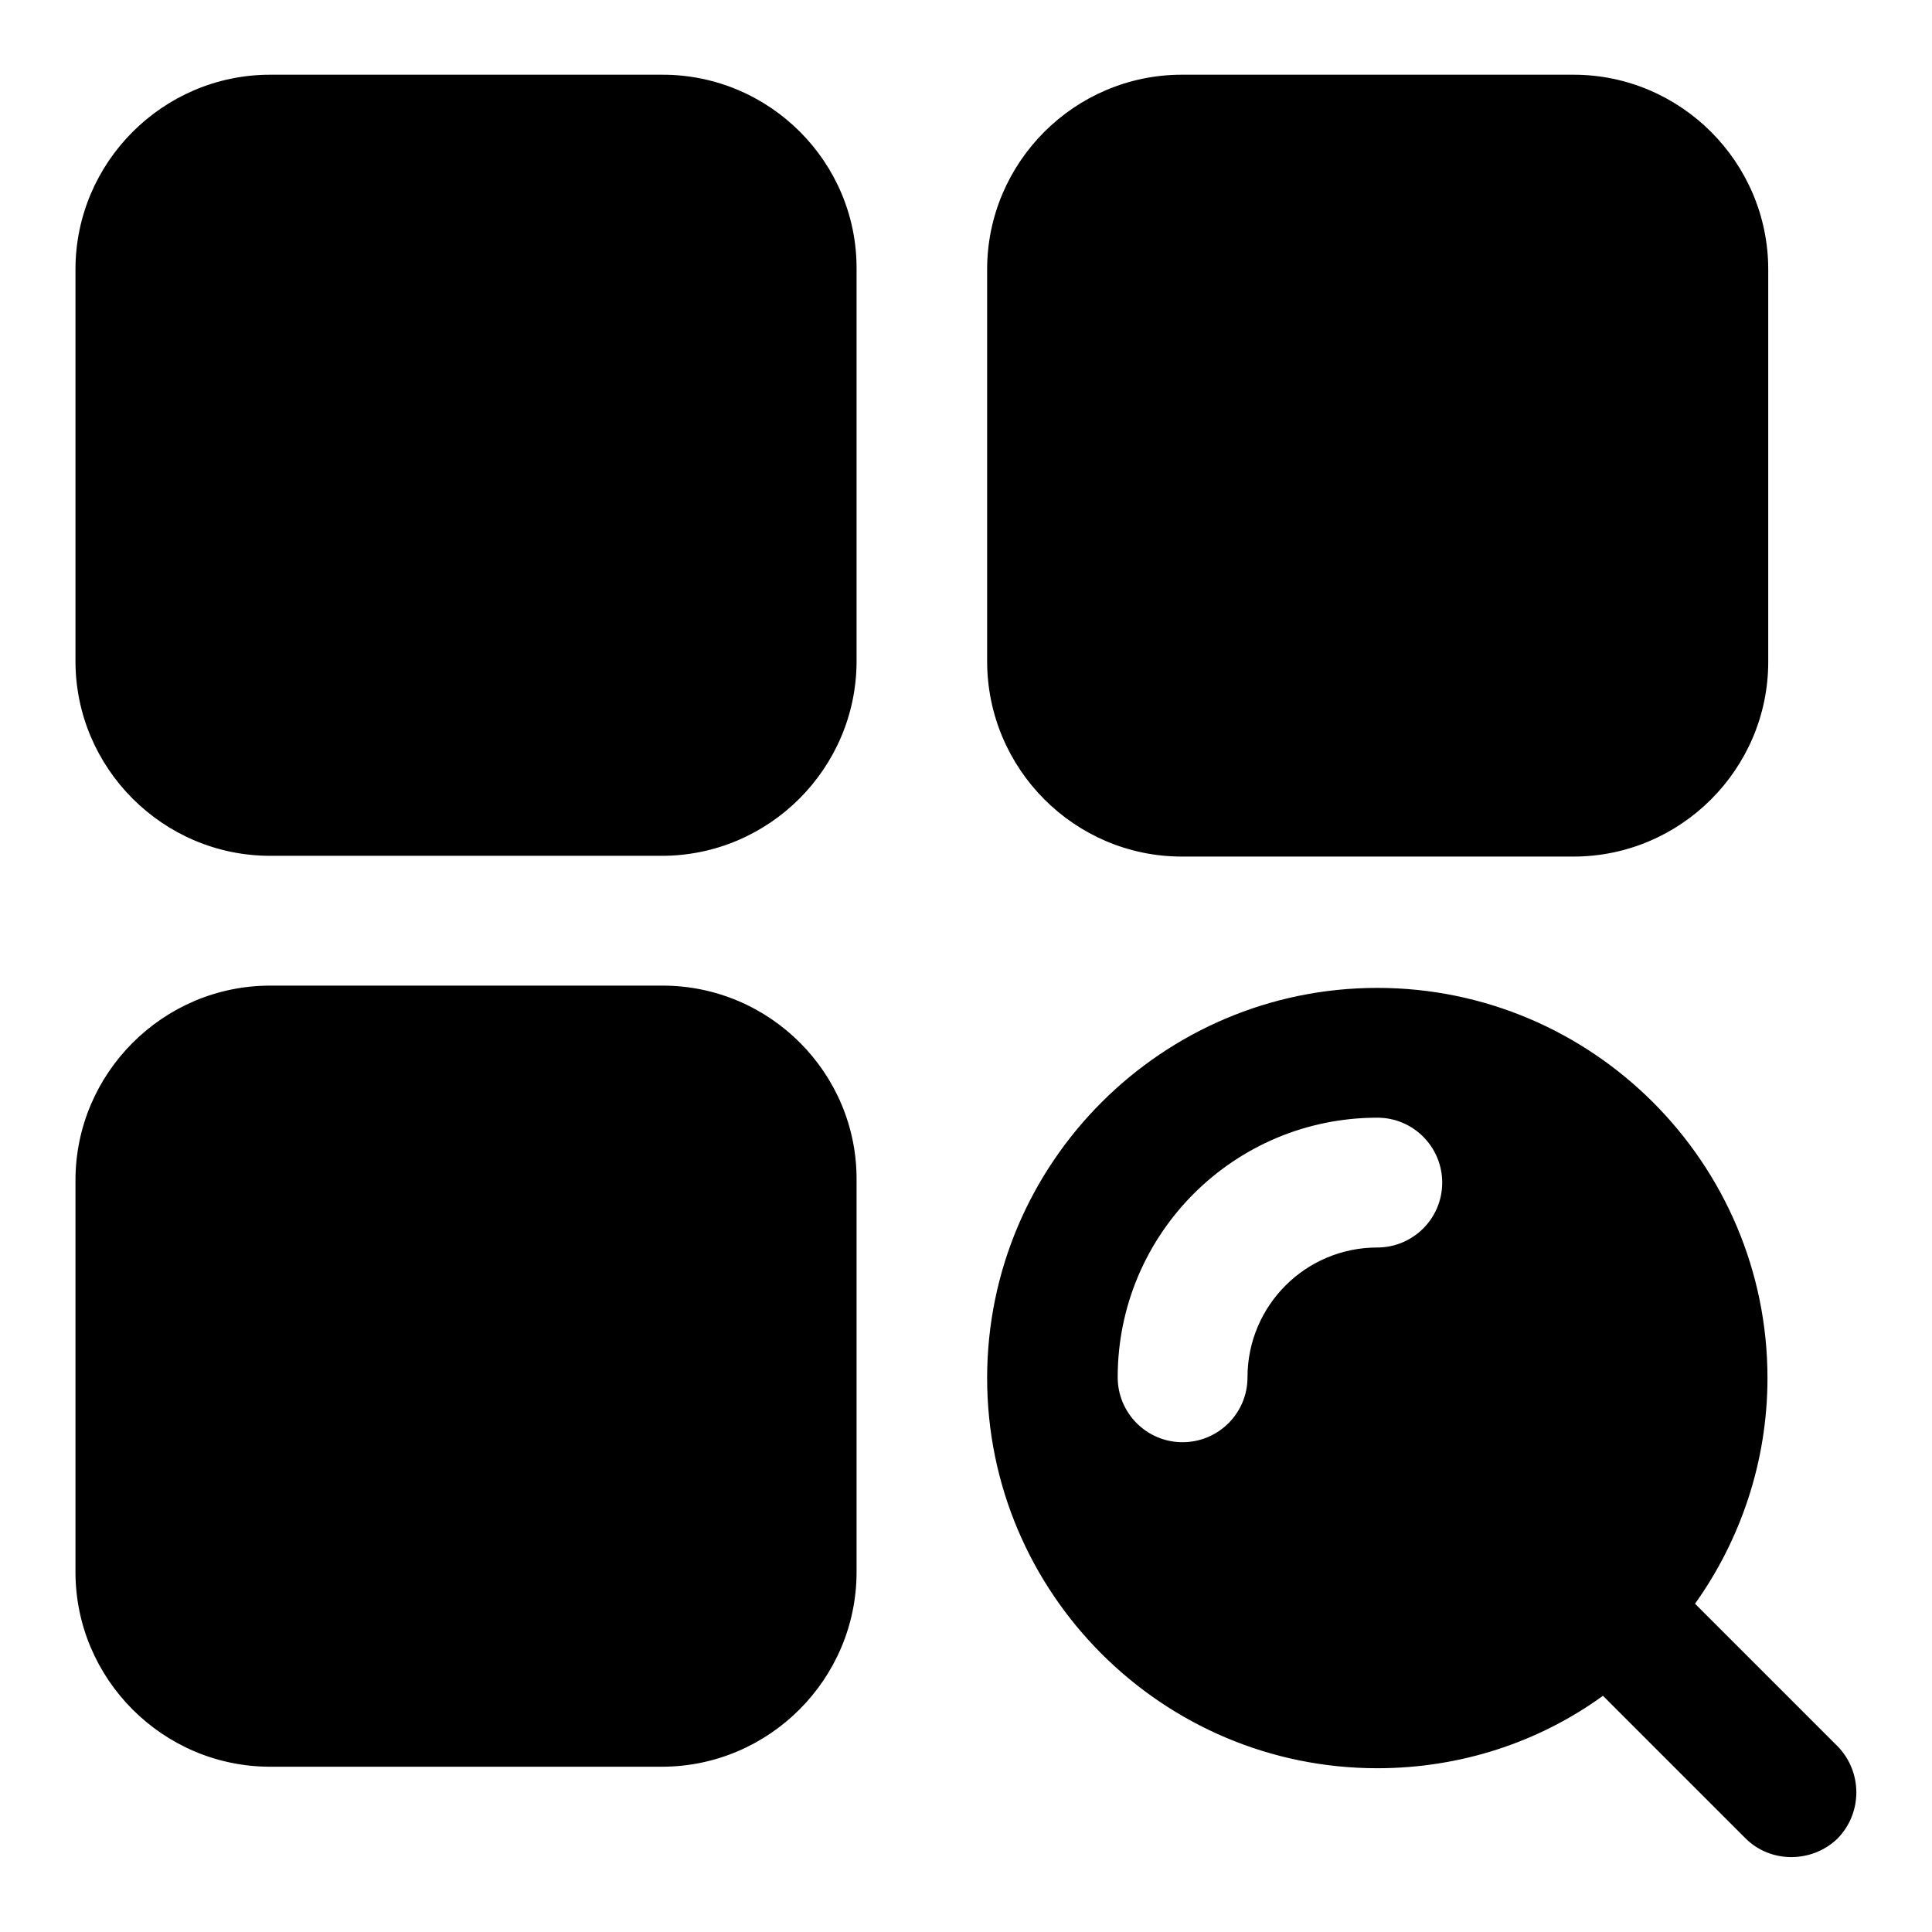 <?xml version="1.0" encoding="utf-8"?>
<!-- Svg Vector Icons : http://www.onlinewebfonts.com/icon -->
<!DOCTYPE svg PUBLIC "-//W3C//DTD SVG 1.1//EN" "http://www.w3.org/Graphics/SVG/1.1/DTD/svg11.dtd">
<svg version="1.1" xmlns="http://www.w3.org/2000/svg" xmlns:xlink="http://www.w3.org/1999/xlink" x="0px" y="0px" viewBox="0 0 256 256" enable-background="new 0 0 256 256" xml:space="preserve">
<g> <path fill="#000000" d="M87.8,9.9H35.8C21.6,9.9,10,21.5,10,35.7v51.9c0,14.2,11.6,25.8,25.8,25.8h51.9c14.2,0,25.8-11.6,25.8-25.8 V35.7C113.6,21.5,102,9.9,87.8,9.9z M87.8,130.6H35.8c-14.2,0-25.8,11.6-25.8,25.8v51.9c0,14.2,11.6,25.8,25.8,25.8h51.9 c14.2,0,25.8-11.6,25.8-25.8v-51.9C113.6,142.2,102,130.6,87.8,130.6z M156.6,113.5h51.9c14.2,0,25.8-11.6,25.8-25.8V35.7 c0-14.2-11.6-25.8-25.8-25.8h-51.9c-14.2,0-25.8,11.6-25.8,25.8v51.9C130.8,101.9,142.4,113.5,156.6,113.5z M243.5,231.4 l-18.9-18.9c6-8.4,9.6-18.8,9.6-29.9c0-28.5-23.2-51.7-51.7-51.7c-28.5,0-51.7,23.2-51.7,51.7c0,28.5,23.2,51.7,51.7,51.7 c11.1,0,21.5-3.5,29.9-9.6l18.9,18.9c3.3,3.3,8.8,3.3,12.2,0l0,0C246.8,240.2,246.8,234.8,243.5,231.4z M182.5,165.3 c-9.5,0-17.2,7.7-17.2,17.2c0,4.8-3.9,8.6-8.6,8.6c-4.8,0-8.6-3.9-8.6-8.6c0-19,15.4-34.4,34.4-34.4c4.8,0,8.6,3.9,8.6,8.6 C191.1,161.5,187.2,165.3,182.5,165.3z"/></g>
</svg>